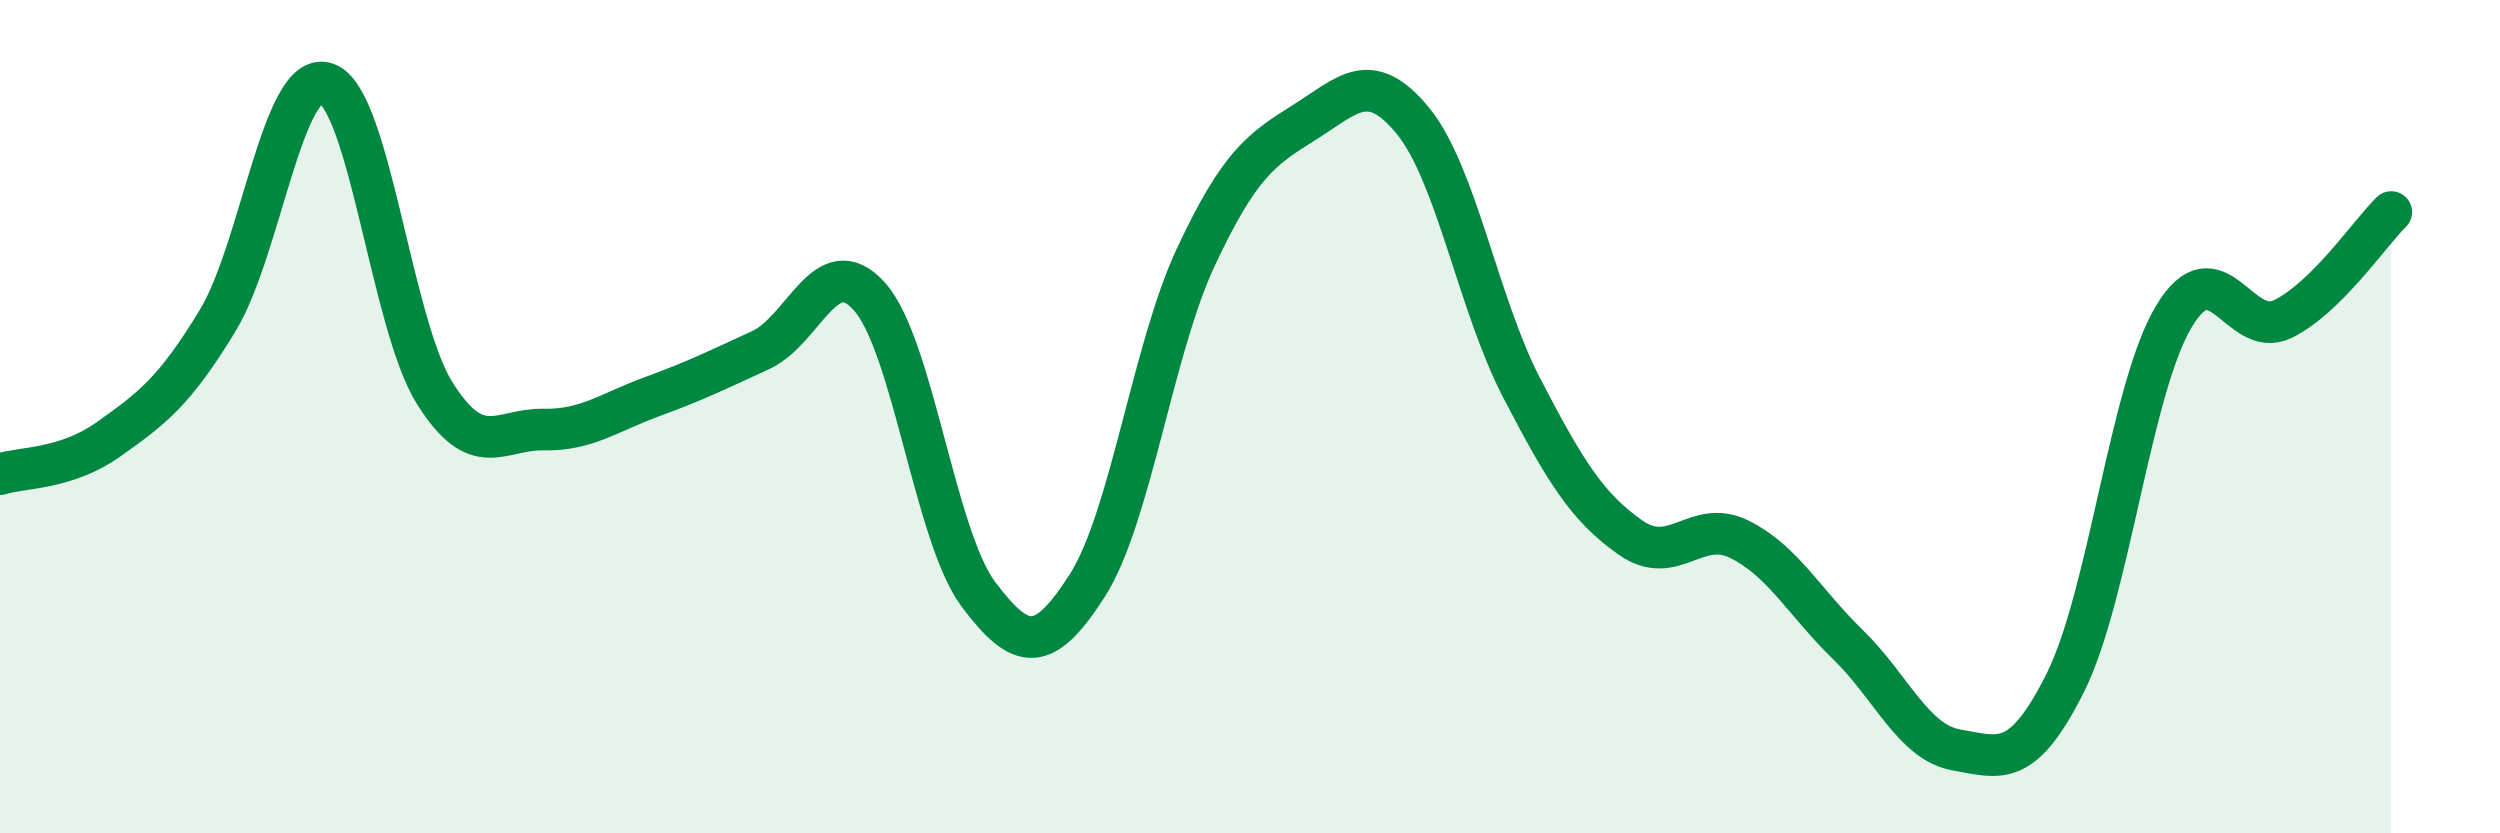 
    <svg width="60" height="20" viewBox="0 0 60 20" xmlns="http://www.w3.org/2000/svg">
      <path
        d="M 0,11.38 C 0.52,11.21 1.57,11.28 2.61,10.54 C 3.65,9.8 4.18,9.41 5.22,7.7 C 6.26,5.99 6.79,1.65 7.83,2 C 8.87,2.35 9.39,7.77 10.43,9.43 C 11.47,11.09 12,10.29 13.04,10.31 C 14.08,10.33 14.61,9.9 15.65,9.52 C 16.69,9.14 17.22,8.88 18.26,8.4 C 19.3,7.92 19.83,5.95 20.87,7.12 C 21.91,8.29 22.44,12.87 23.48,14.26 C 24.52,15.65 25.05,15.68 26.09,14.06 C 27.13,12.44 27.66,8.39 28.7,6.17 C 29.74,3.95 30.26,3.59 31.3,2.94 C 32.34,2.29 32.87,1.63 33.91,2.9 C 34.95,4.17 35.48,7.31 36.52,9.31 C 37.56,11.31 38.09,12.17 39.13,12.9 C 40.17,13.63 40.7,12.43 41.74,12.94 C 42.78,13.45 43.31,14.46 44.35,15.47 C 45.39,16.48 45.92,17.82 46.96,18 C 48,18.18 48.53,18.46 49.57,16.38 C 50.61,14.3 51.13,9.34 52.17,7.6 C 53.21,5.86 53.74,8.16 54.78,7.66 C 55.82,7.16 56.87,5.6 57.39,5.09L57.39 20L0 20Z"
        fill="#008740"
        opacity="0.1"
        stroke-linecap="round"
        stroke-linejoin="round"
      />
      <path
        d="M 0,11.38 C 0.52,11.21 1.57,11.28 2.61,10.54 C 3.65,9.8 4.18,9.41 5.22,7.7 C 6.26,5.99 6.79,1.65 7.83,2 C 8.87,2.35 9.39,7.77 10.43,9.43 C 11.47,11.09 12,10.29 13.04,10.31 C 14.08,10.33 14.61,9.9 15.65,9.52 C 16.69,9.14 17.22,8.88 18.26,8.4 C 19.3,7.92 19.83,5.95 20.87,7.12 C 21.91,8.29 22.44,12.87 23.48,14.26 C 24.52,15.65 25.05,15.68 26.09,14.06 C 27.13,12.44 27.66,8.39 28.7,6.17 C 29.74,3.95 30.26,3.59 31.3,2.94 C 32.34,2.29 32.87,1.63 33.91,2.9 C 34.95,4.17 35.48,7.31 36.52,9.31 C 37.56,11.31 38.09,12.17 39.13,12.9 C 40.17,13.63 40.7,12.43 41.74,12.94 C 42.78,13.45 43.31,14.46 44.35,15.47 C 45.39,16.48 45.92,17.82 46.96,18 C 48,18.18 48.53,18.46 49.57,16.38 C 50.61,14.3 51.13,9.34 52.17,7.6 C 53.21,5.86 53.74,8.16 54.78,7.66 C 55.82,7.16 56.87,5.6 57.39,5.09"
        stroke="#008740"
        stroke-width="1"
        fill="none"
        stroke-linecap="round"
        stroke-linejoin="round"
      />
    </svg>
  